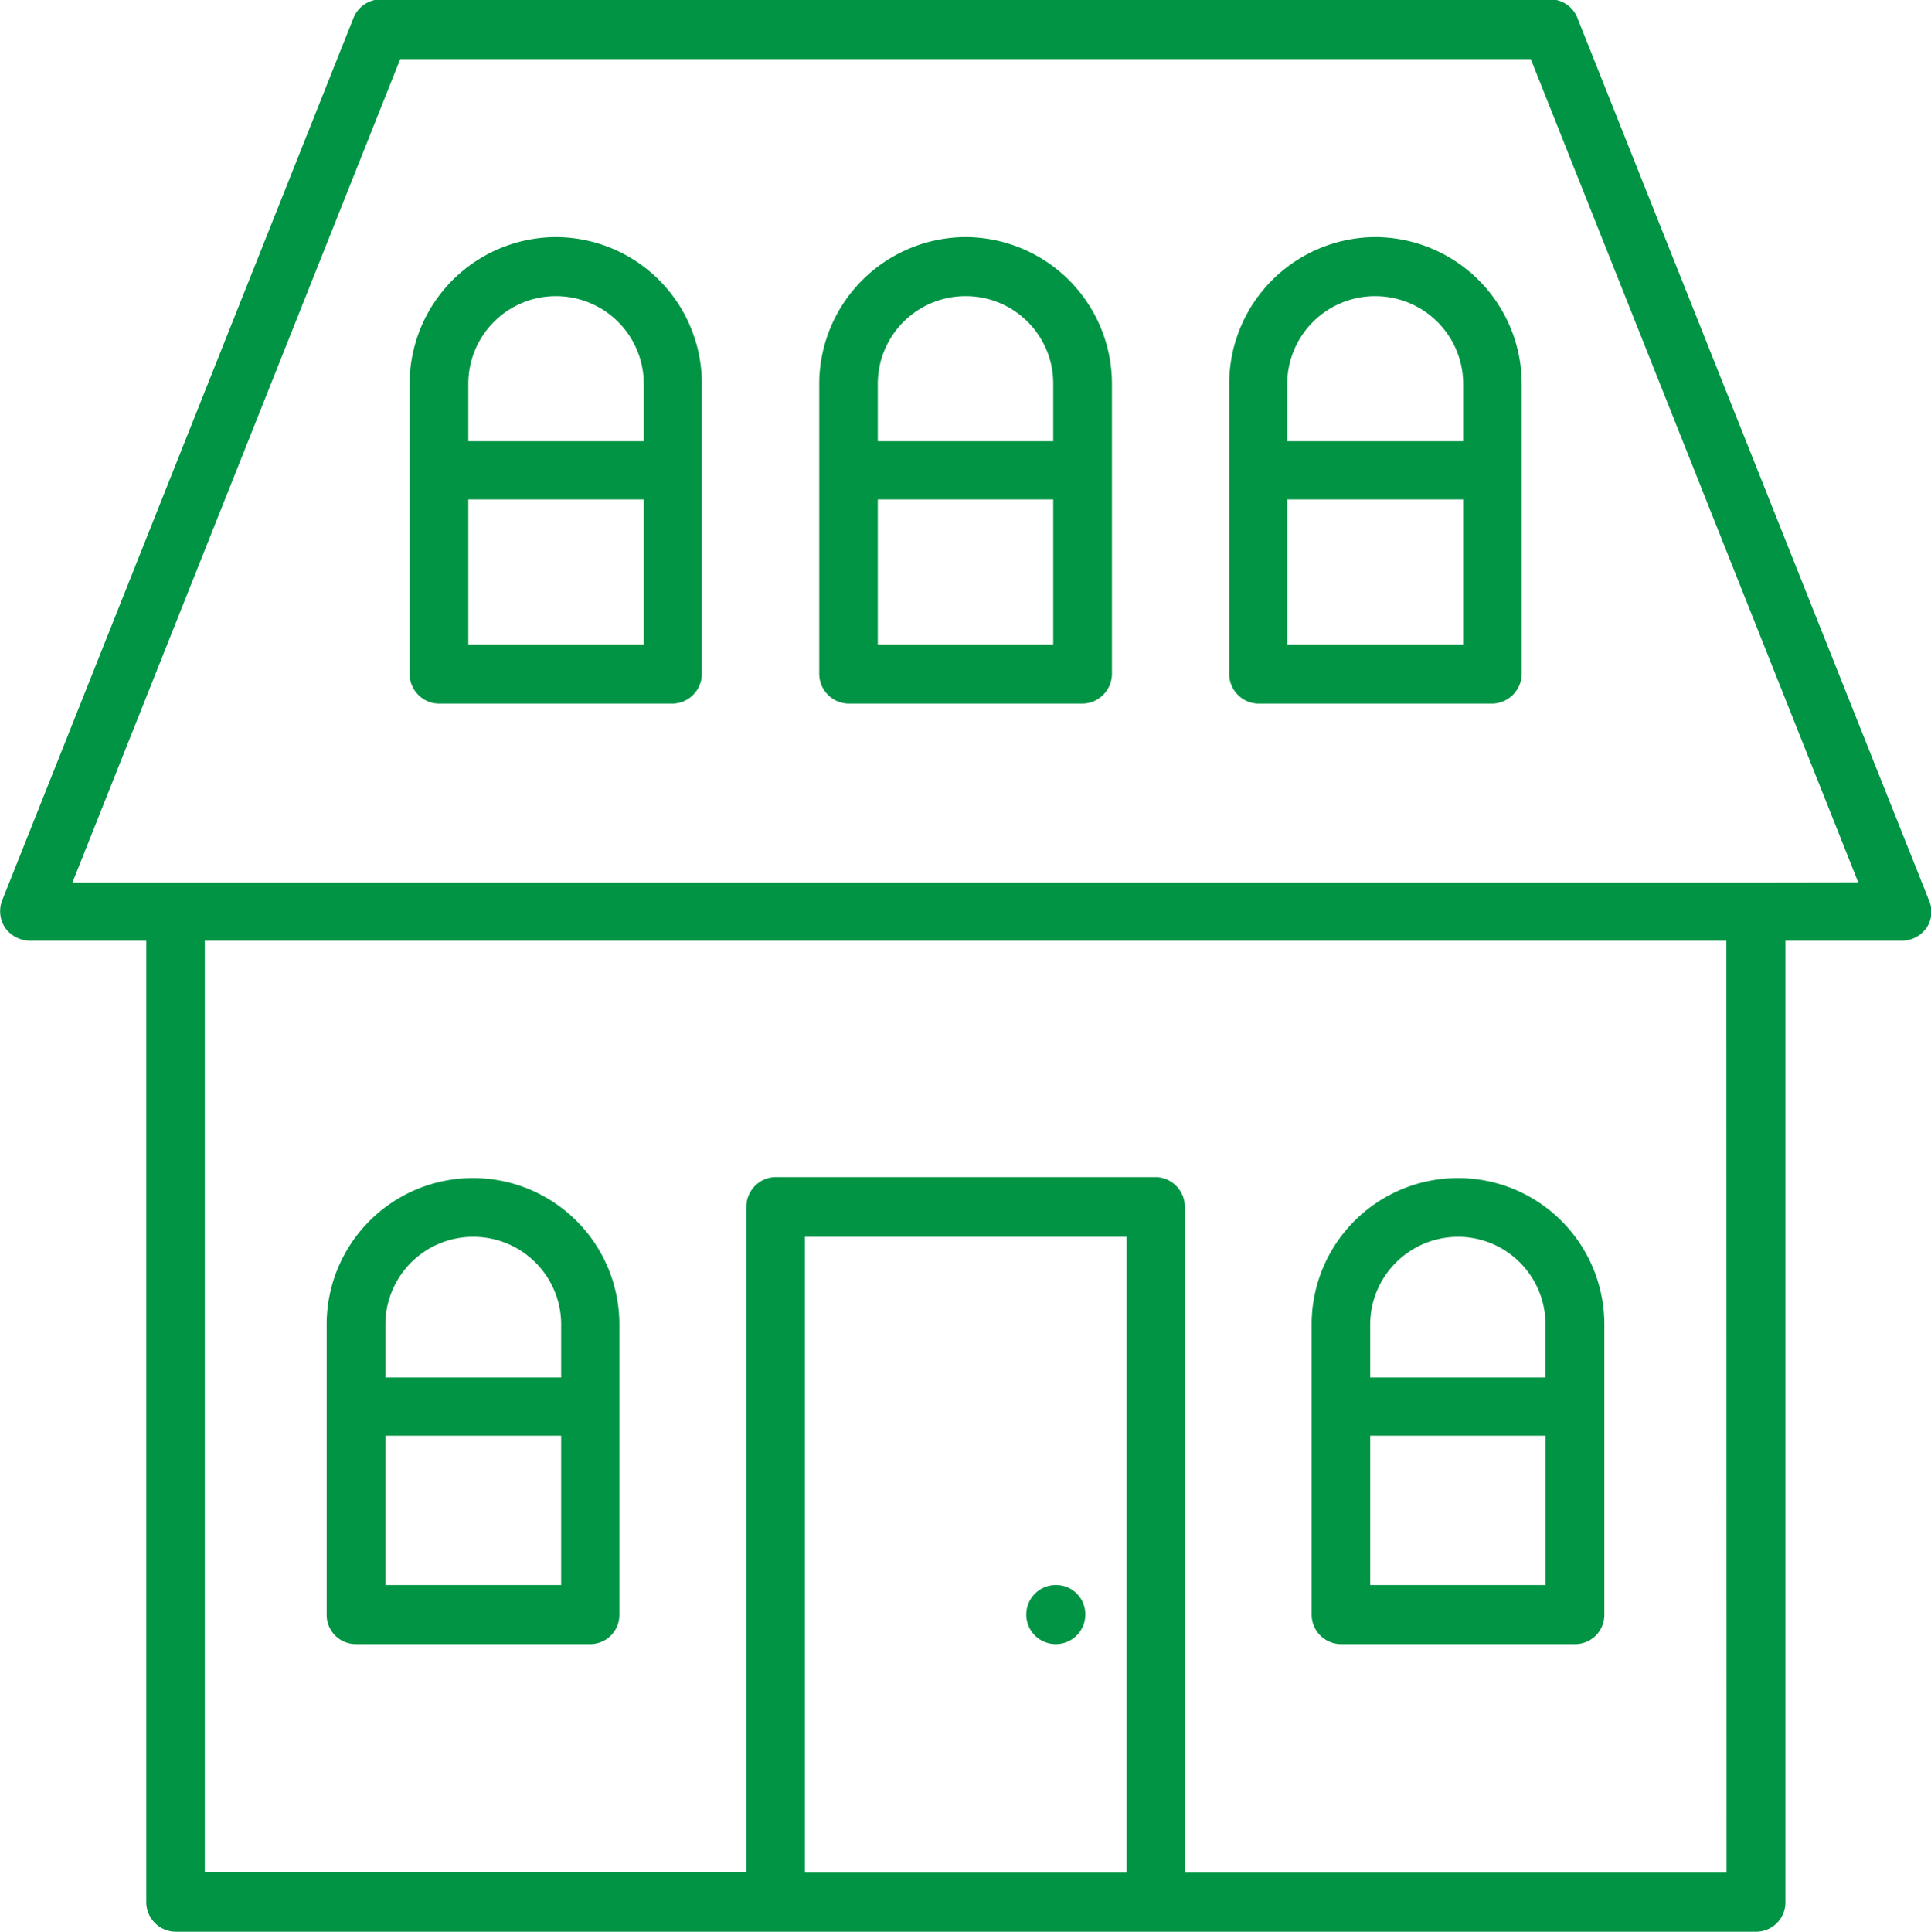 <svg id="Layer_1" data-name="Layer 1" xmlns="http://www.w3.org/2000/svg" width="113.14" height="113.17" viewBox="0 0 113.14 113.17"><title>social-housing</title><path d="M116.15,55.81,95.57,4.16A1.73,1.73,0,0,0,94,3H25.42a1.74,1.74,0,0,0-1.6,1.12L3.24,55.81a1.75,1.75,0,0,0,.18,1.58,1.8,1.8,0,0,0,1.43.76h6.84v56.33a1.74,1.74,0,0,0,1.73,1.73H106a1.72,1.72,0,0,0,1.73-1.73V58.15h6.84a1.76,1.76,0,0,0,1.43-.76A1.68,1.68,0,0,0,116.15,55.81ZM50.28,112.75V75.5H69.13v37.25Zm54,0H72.54v-39A1.74,1.74,0,0,0,70.84,72H48.55a1.74,1.74,0,0,0-1.7,1.73v39H15.12V58.15h89.15Zm1.7-58H7.36L26.57,6.5H92.81L112,54.74Z" transform="translate(-3.12 -3.04)" style="fill:#009444"/><path d="M24,99.36H37.68a1.71,1.71,0,0,0,1.73-1.73v-17a8.57,8.57,0,1,0-17.15,0v17A1.71,1.71,0,0,0,24,99.36ZM25.7,95.9V87.15H36V95.9Zm5.14-20.4A5.14,5.14,0,0,1,36,80.64v3.1H25.7v-3.1A5.14,5.14,0,0,1,30.84,75.5Z" transform="translate(-3.12 -3.04)" style="fill:#009444"/><path d="M59.69,16.93a8.61,8.61,0,0,0-8.57,8.6v17a1.75,1.75,0,0,0,1.73,1.73H66.56a1.75,1.75,0,0,0,1.71-1.73v-17A8.6,8.6,0,0,0,59.69,16.93Zm0,3.46a5.12,5.12,0,0,1,5.14,5.14v3.36H54.55V25.53A5.14,5.14,0,0,1,59.69,20.39ZM54.55,40.8V32.3H64.83v8.5Z" transform="translate(-3.12 -3.04)" style="fill:#009444"/><path d="M35.7,16.93a8.6,8.6,0,0,0-8.58,8.6v17a1.74,1.74,0,0,0,1.7,1.73H42.54a1.74,1.74,0,0,0,1.7-1.73v-17A8.57,8.57,0,0,0,35.7,16.93Zm0,3.46a5.14,5.14,0,0,1,5.14,5.14v3.36H30.56V25.53A5.13,5.13,0,0,1,35.7,20.39ZM30.56,40.8V32.3H40.84v8.5Z" transform="translate(-3.12 -3.04)" style="fill:#009444"/><path d="M83.71,16.93a8.6,8.6,0,0,0-8.57,8.6v17a1.74,1.74,0,0,0,1.7,1.73H90.55a1.76,1.76,0,0,0,1.73-1.73v-17A8.61,8.61,0,0,0,83.71,16.93Zm0,3.46a5.15,5.15,0,0,1,5.14,5.14v3.36H78.54V25.53A5.15,5.15,0,0,1,83.71,20.39ZM78.54,40.8V32.3H88.85v8.5Z" transform="translate(-3.12 -3.04)" style="fill:#009444"/><path d="M81.7,99.36H95.41a1.71,1.71,0,0,0,1.71-1.73v-17a8.57,8.57,0,1,0-17.15,0v17A1.73,1.73,0,0,0,81.7,99.36Zm1.7-3.46V87.15H93.68V95.9Zm5.16-20.4a5.12,5.12,0,0,1,5.11,5.14v3.1H83.4v-3.1A5.15,5.15,0,0,1,88.57,75.5Z" transform="translate(-3.12 -3.04)" style="fill:#009444"/><path d="M65,95.9a1.73,1.73,0,1,0,1.71,1.73A1.71,1.71,0,0,0,65,95.9Z" transform="translate(-3.12 -3.04)" style="fill:#009444"/></svg>
